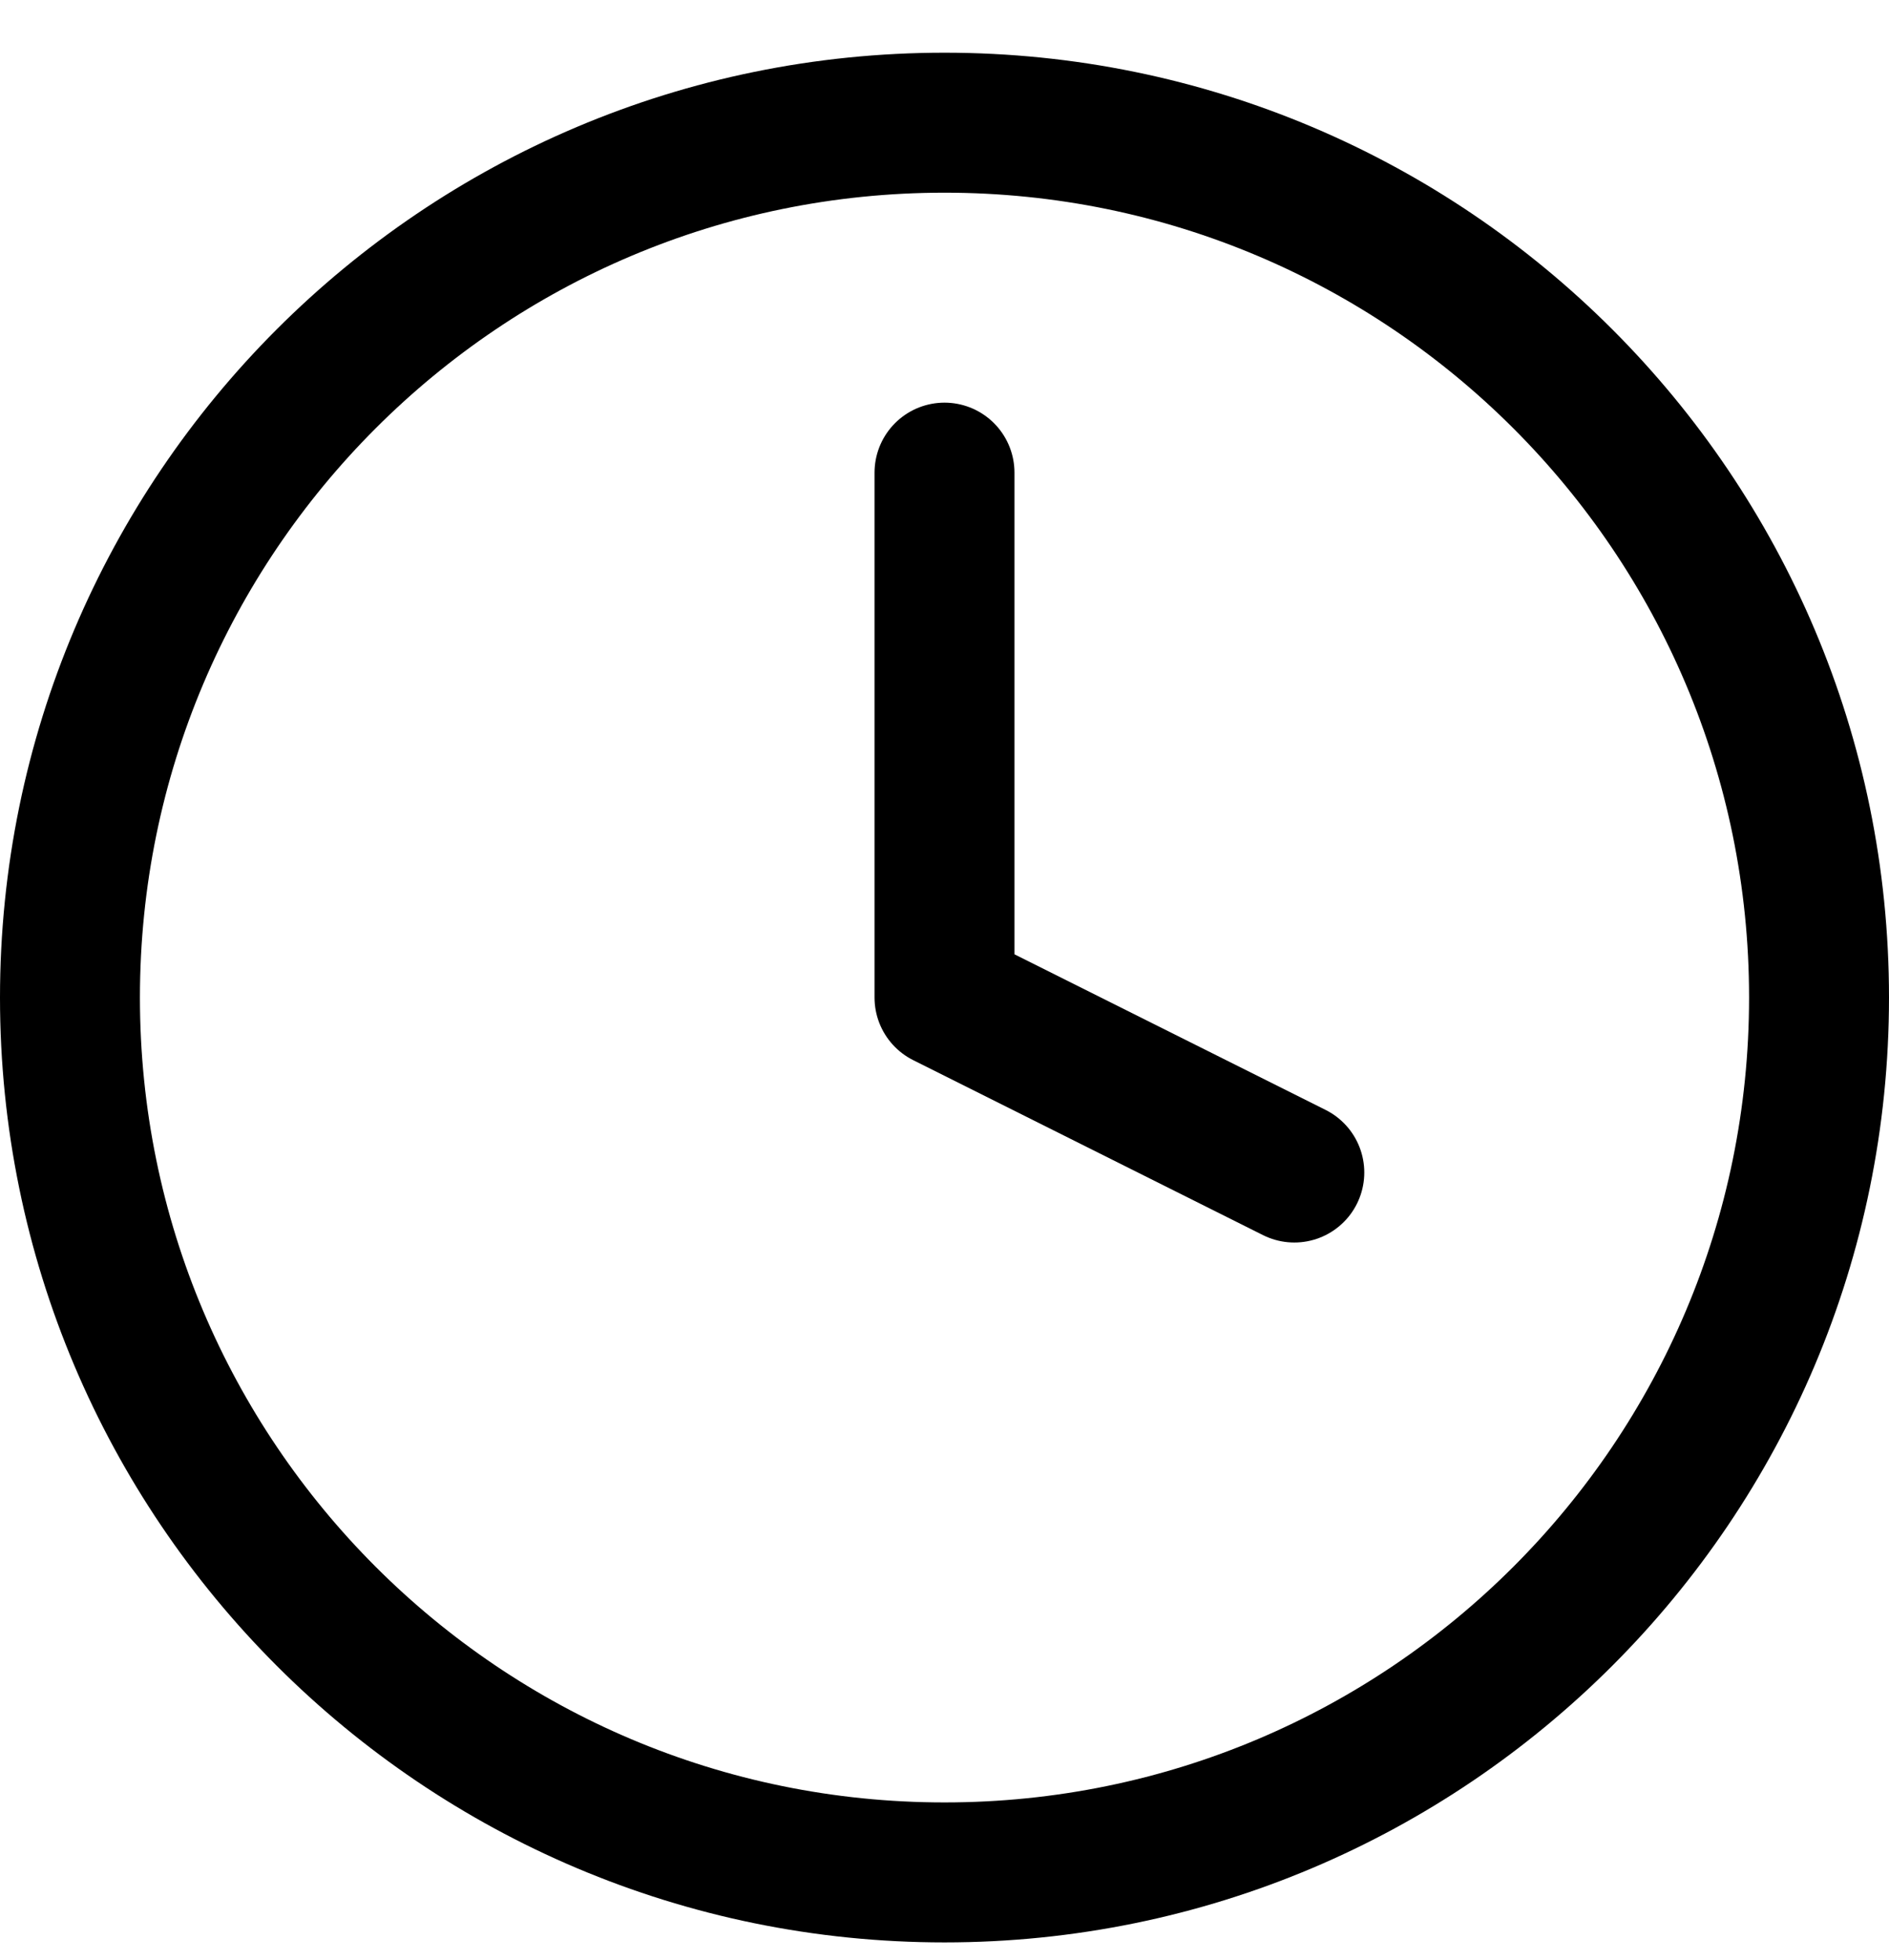 <?xml version="1.0" encoding="UTF-8"?> <svg xmlns="http://www.w3.org/2000/svg" width="27" height="28" viewBox="0 0 27 28" fill="none"><path d="M13.5 26.753C20.404 26.753 26 21.157 26 14.253C26 7.349 20.404 1.753 13.5 1.753C6.596 1.753 1 7.349 1 14.253C1 21.157 6.596 26.753 13.5 26.753Z" stroke="black" stroke-width="2" stroke-linecap="round" stroke-linejoin="round"></path><path d="M13.5 6.753V14.253L18.5 16.753" stroke="black" stroke-width="2" stroke-linecap="round" stroke-linejoin="round"></path></svg> 